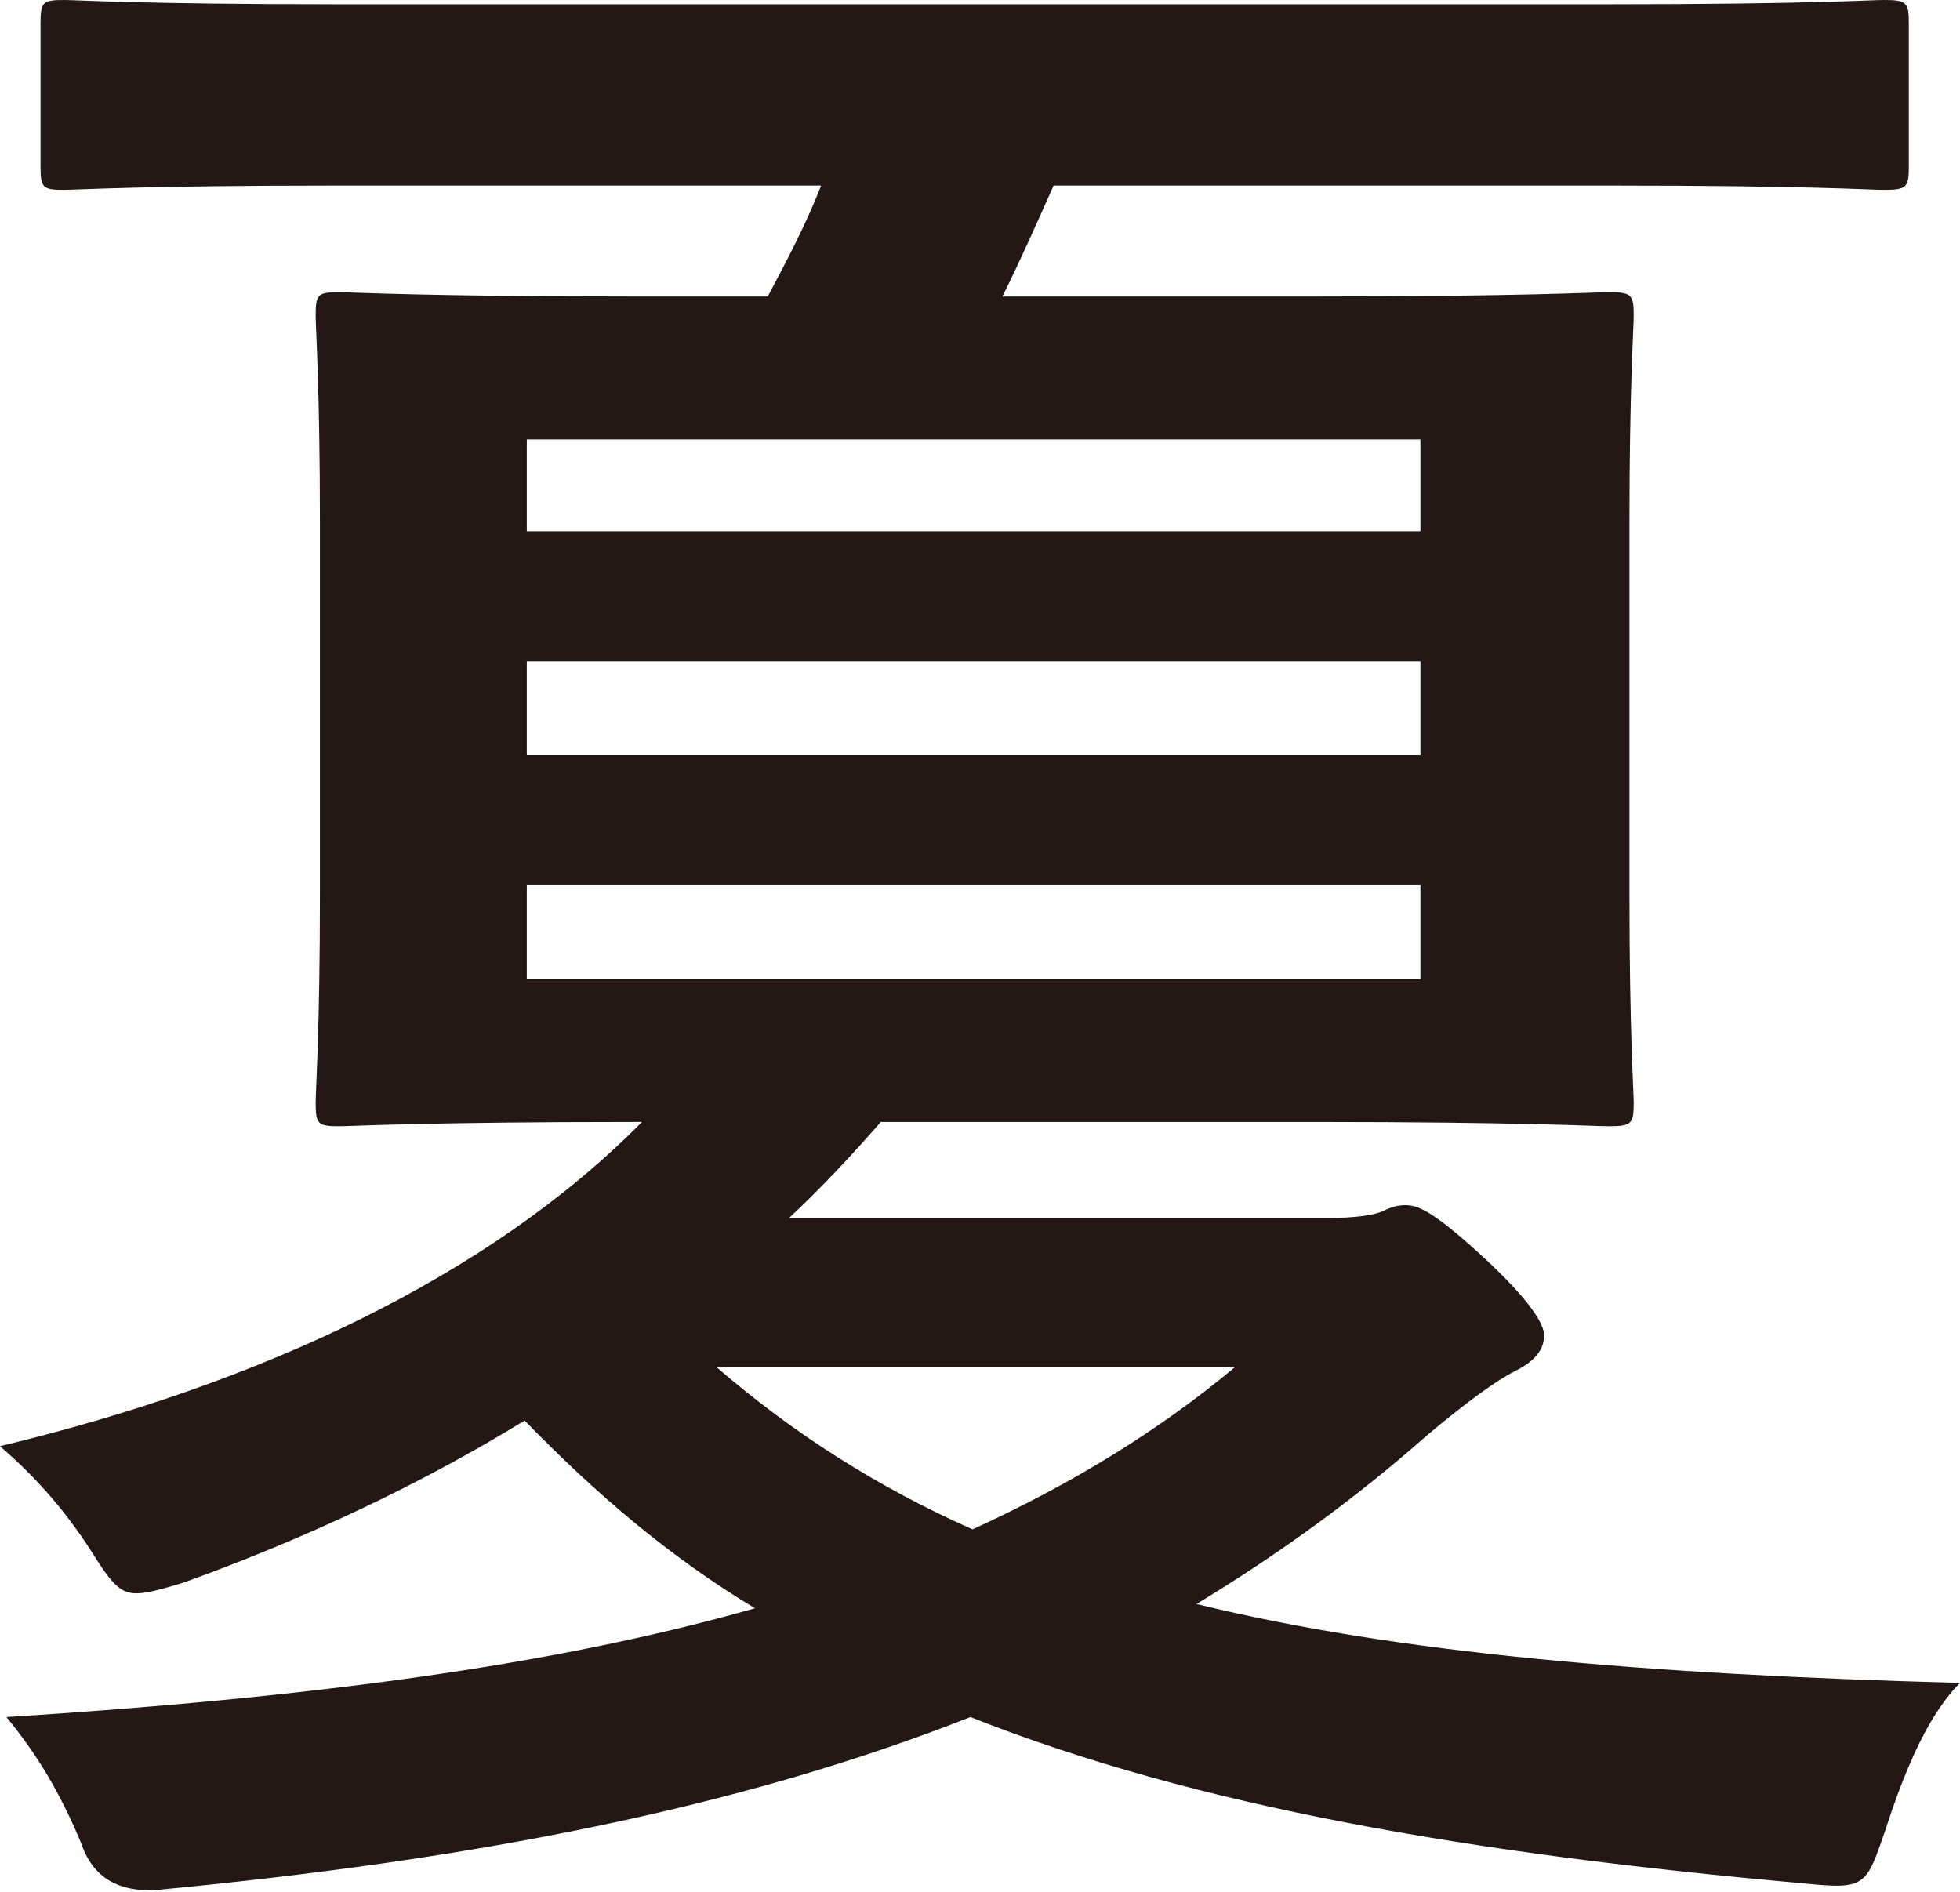 <?xml version="1.0" encoding="UTF-8"?>
<svg id="uuid-56dcb2b0-cef6-4867-ad80-e0004e196fab" data-name="レイヤー_2" xmlns="http://www.w3.org/2000/svg" viewBox="0 0 18.38 17.74">
  <defs>
    <style>
      .uuid-46a4d5d8-8be6-443d-b4f2-10499262d551 {
        fill: #231815;
      }
    </style>
  </defs>
  <g id="uuid-d802e0d4-95c0-4102-aa7e-48c3e02960bf" data-name="文字">
    <path class="uuid-46a4d5d8-8be6-443d-b4f2-10499262d551" d="M3.14,1.74c-1.8,0-2.42.04-2.54.04-.2,0-.22-.02-.22-.22V.22c0-.2.02-.22.22-.22.12,0,.74.04,2.54.04h11.98c1.82,0,2.42-.04,2.54-.04.22,0,.24.02.24.22v1.34c0,.2-.02.22-.24.22-.12,0-.72-.04-2.54-.04h-5.24c-.16.36-.32.72-.48,1.04h2.92c1.94,0,2.64-.04,2.76-.04.22,0,.24.02.24.22,0,.12-.04.68-.04,1.94v3.48c0,1.3.04,1.84.04,1.96,0,.2-.02.22-.24.22-.12,0-.82-.04-2.76-.04h-4.06c-.28.32-.56.62-.86.9h5.06c.22,0,.4-.02.5-.06.08-.04.14-.06.22-.06.12,0,.26.06.7.46.48.44.6.66.6.76,0,.16-.12.26-.28.34-.16.08-.44.28-.82.6-.68.6-1.4,1.12-2.16,1.58,1.88.46,4.2.66,7.16.74-.28.28-.5.76-.7,1.38-.18.52-.18.56-.76.5-3.14-.28-5.7-.72-7.82-1.56-2.18.86-4.68,1.34-7.62,1.62q-.56.04-.72-.44c-.2-.48-.42-.84-.7-1.18,2.84-.18,5.12-.48,7.02-1.02-.8-.48-1.5-1.08-2.16-1.76-.98.6-2.04,1.1-3.2,1.52-.2.06-.34.1-.44.1-.16,0-.24-.1-.44-.42-.26-.4-.54-.7-.84-.96,2.42-.58,4.58-1.58,6.02-3.04h-.08c-1.94,0-2.64.04-2.76.04-.2,0-.22-.02-.22-.22,0-.14.04-.66.04-1.96v-3.48c0-1.26-.04-1.82-.04-1.94,0-.2.02-.22.22-.22.12,0,.82.04,2.76.04h1.26c.18-.34.36-.68.5-1.04H3.14ZM4.94,4.98h8.38v-.86H4.94v.86ZM13.32,7.08v-.88H4.94v.88h8.38ZM13.32,8.3H4.94v.88h8.38v-.88ZM6.72,12.82c.72.62,1.5,1.12,2.4,1.52.92-.42,1.74-.92,2.46-1.52h-4.86Z"/>
  </g>
</svg>
